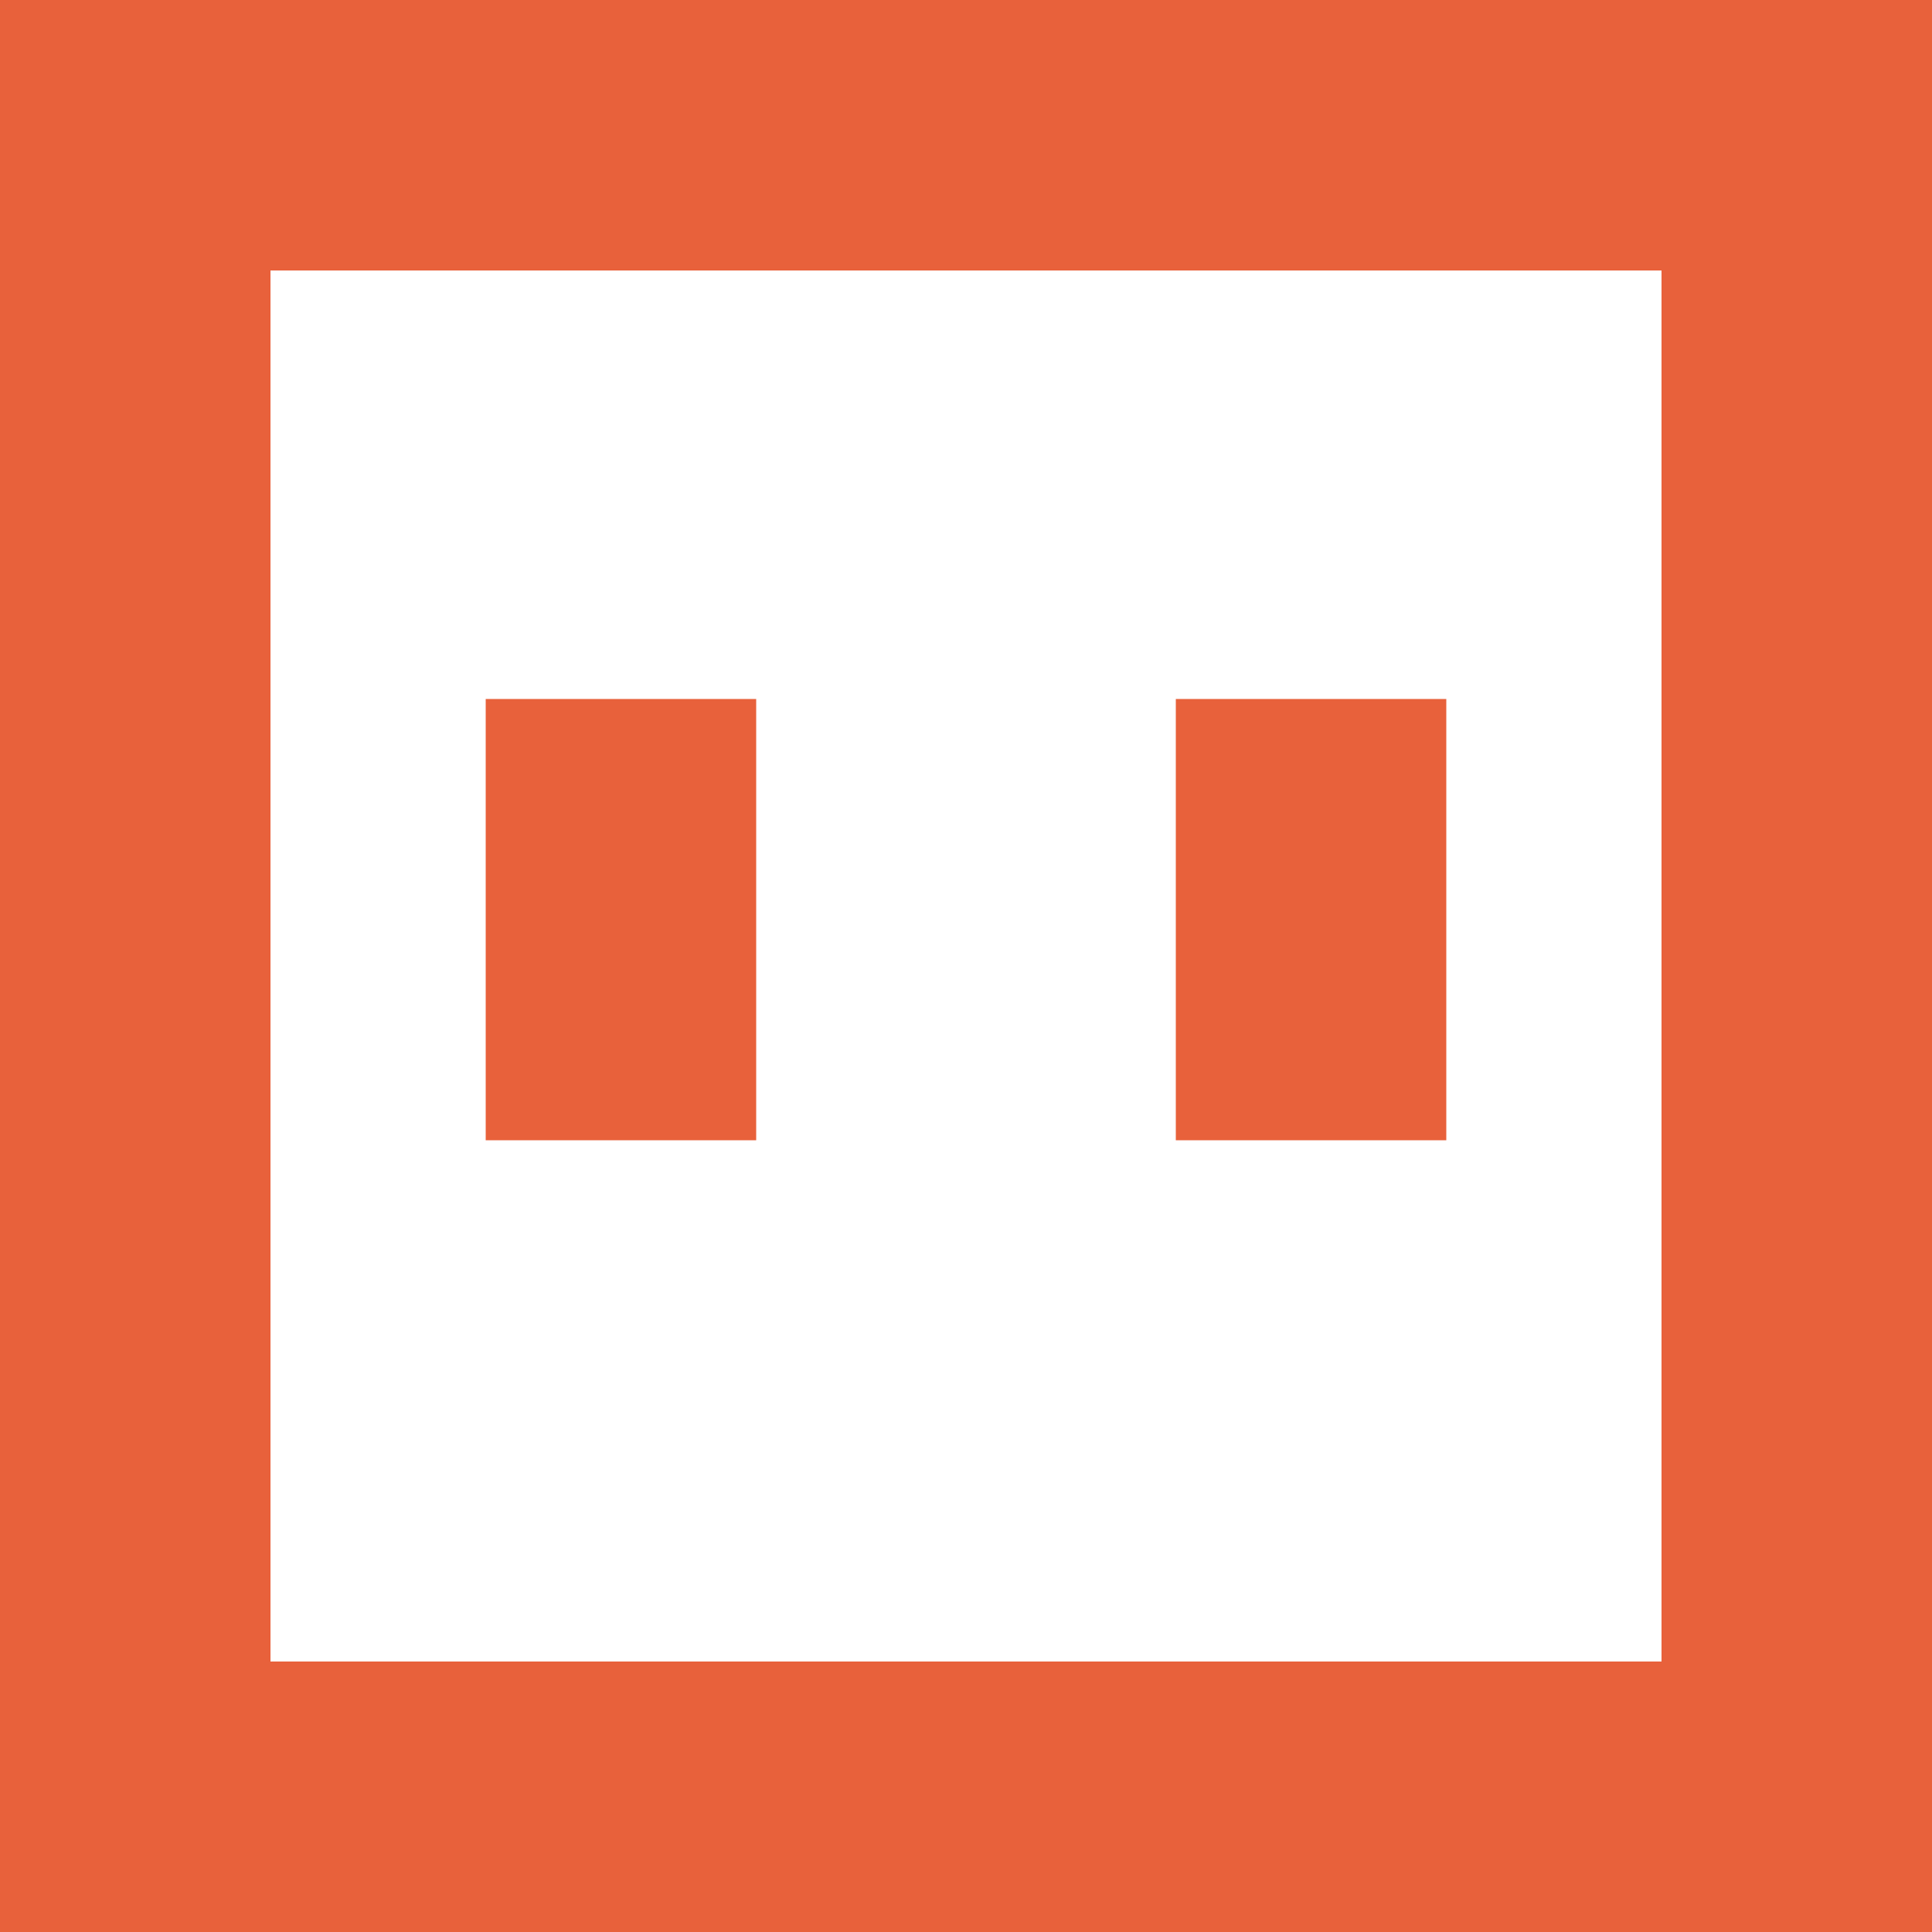 <?xml version="1.0" encoding="UTF-8"?>
<svg id="uuid-d4f658c9-44d2-4b18-a301-fb772a9f24cc" data-name="图层 1" xmlns="http://www.w3.org/2000/svg" viewBox="0 0 50 50">
  <path d="m43,7v36H7V7h36m7-7H0v50h50V0h0Z" style="fill: #e8613b; stroke-width: 0px;"/>
  <g>
    <line x1="16.07" y1="18.09" x2="16.07" y2="29.51" style="fill: none; stroke: #e8613b; stroke-miterlimit: 10; stroke-width: 7px;"/>
    <line x1="33.93" y1="18.09" x2="33.93" y2="29.51" style="fill: none; stroke: #e8613b; stroke-miterlimit: 10; stroke-width: 7px;"/>
  </g>
</svg>